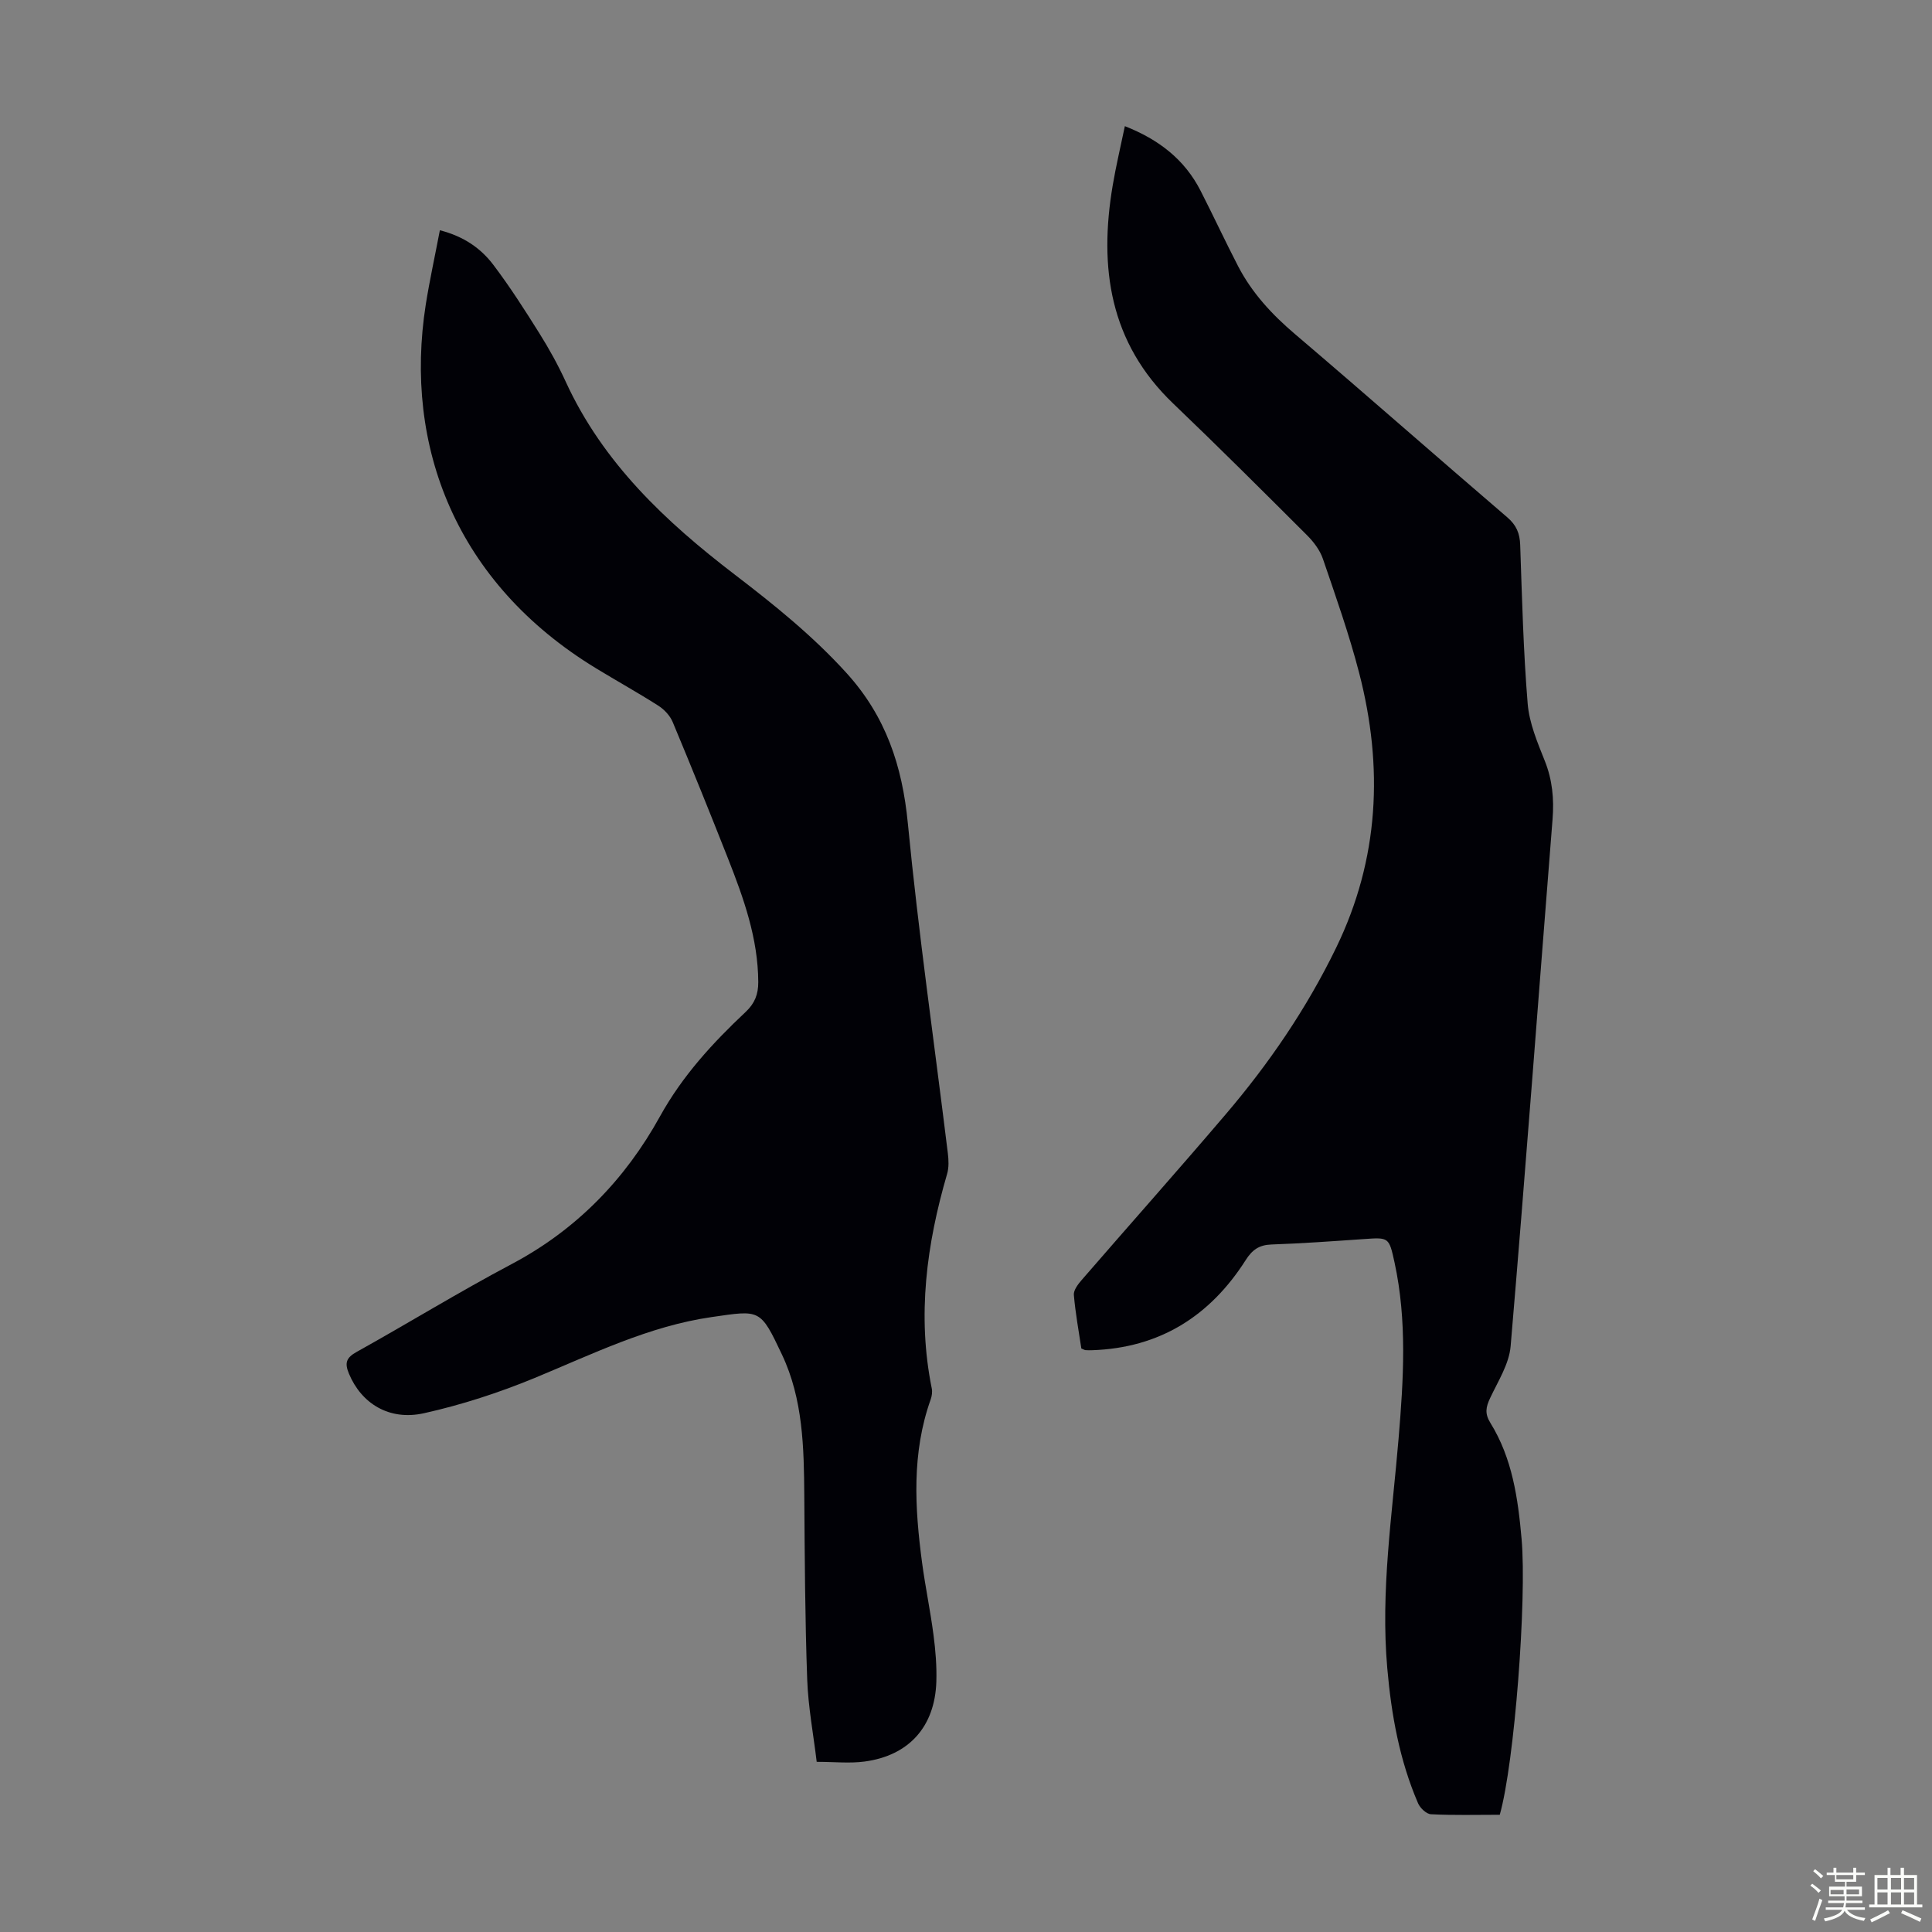 <svg enable-background="new 0 0 400 400" viewBox="0 0 400 400" xmlns="http://www.w3.org/2000/svg"><rect x="0" y="0" width="400" height="400" fill="#808080" stroke="none"/><path d="m374.8 390.4.4-.4c.7.5 1.3 1 1.8 1.4l-.5.5c-.5-.6-1.1-1.1-1.7-1.5zm1 7.3-.6-.3c.5-1.4 1.1-2.8 1.5-4.3.2.1.4.2.6.3-.5 1.3-1 2.8-1.5 4.3zm-.4-10.3.4-.4c.4.3 1 .8 1.7 1.4l-.5.5c-.4-.5-1-1-1.6-1.5zm2.5.3h1.7v-1h.6v1h3.5v-1h.6v1h1.8v.5h-1.8v1.4h-2v1h3.2v2h-3.2v.9h3.3v.5h-3.4c0 .3-.1.6-.1.9h4v.5h-3.7c.7.9 1.9 1.5 3.8 1.7-.1.2-.2.4-.3.6-2.1-.4-3.5-1.1-4-2.1-.4 1-1.8 1.7-4 2.2-.1-.2-.2-.4-.3-.6 2.1-.4 3.4-1 3.8-1.8h-3.4v-.5h3.6c.1-.3.1-.6.2-.9h-3.3v-.5h3.4c0-.3 0-.6 0-.9h-3.2v-2h3.3v-1h-2.1v-1.4h-1.7v-.5zm1.1 3.5v1h2.7c0-.3 0-.4 0-.4 0-.1 0-.2 0-.2 0-.1 0-.2 0-.3h-2.7zm1.2-3v.9h3.5v-.9zm4.7 3h-2.6v.6.4h2.6z" fill="#fbfcfa"/><path d="m393.6 386.7h.6v1.5h2.7v6.1h1.1v.6h-11v-.6h1.1v-6.1h2.7v-1.5h.6v1.5h2.1v-1.5zm-2.7 8.8.4.6c-1.2.6-2.5 1.3-3.8 1.9-.1-.2-.2-.4-.3-.6 1.2-.6 2.5-1.2 3.7-1.9zm-2.2-6.7v2.4h2.1v-2.4zm0 3v2.5h2.1v-2.5zm2.8-3v2.4h2.1v-2.4zm0 3v2.5h2.1v-2.5zm6 6.1c-1.4-.7-2.7-1.3-3.9-1.8l.3-.6c1.5.6 2.7 1.2 3.9 1.7zm-1.2-9.1h-2.1v2.4h2.1zm-2.1 3v2.5h2.1v-2.5z" fill="#fbfcfa"/><g fill="#010106"><path d="m91.07 47.67c4.98 1.28 8.49 3.75 11.07 7.16 3.43 4.53 6.51 9.35 9.53 14.17 2.01 3.21 3.87 6.56 5.45 10.01 7.71 16.82 20.68 29 35.01 39.96 8.18 6.26 16.13 12.66 23.12 20.36 8.15 8.97 11.56 19.23 12.71 31.14 2.21 22.82 5.49 45.53 8.28 68.29.17 1.41.24 2.95-.15 4.28-4.25 14.58-6.24 29.3-3.18 44.41.15.72.03 1.57-.22 2.28-3.96 11.11-3.3 22.46-1.78 33.84.67 4.99 1.71 9.92 2.36 14.91.42 3.2.69 6.46.59 9.69-.3 9.31-5.66 15.31-14.87 16.54-3.06.41-6.23.06-9.9.06-.68-5.67-1.77-11.39-1.97-17.13-.45-12.63-.51-25.28-.6-37.92-.07-10-.26-20.05-4.62-29.26-4.52-9.56-4.49-9.23-14.59-7.77-12.98 1.87-24.67 7.67-36.65 12.62-7.38 3.04-15.09 5.55-22.87 7.28-7.26 1.62-13-2.06-15.55-8.2-.9-2.16-.6-3.27 1.58-4.48 10.75-5.98 21.24-12.44 32.1-18.19 13.43-7.11 23.51-17.53 30.72-30.58 4.65-8.41 10.91-15.21 17.75-21.64 1.88-1.77 2.61-3.65 2.6-6.17-.04-9.04-3.02-17.35-6.26-25.58-3.73-9.46-7.54-18.89-11.46-28.27-.55-1.31-1.73-2.58-2.95-3.36-4.24-2.71-8.65-5.15-12.94-7.77-28.99-17.65-39.83-45.97-35.23-75.3.81-5.07 1.91-10.08 2.92-15.38z"/><path d="m310.51 375.73c-4.86 0-9.56.13-14.24-.11-.95-.05-2.24-1.27-2.67-2.26-3.85-8.92-5.54-18.35-6.38-27.98-1.41-15.96 1.02-31.71 2.34-47.53 1.02-12.17 1.79-24.35-.83-36.44-1.15-5.29-1.18-5.24-6.41-4.87-6.36.44-12.72.9-19.09 1.12-2.54.09-3.97 1.1-5.31 3.21-7.4 11.63-17.85 18.22-31.84 18.68-.45.01-.9.02-1.34-.02-.21-.02-.4-.16-.86-.34-.54-3.61-1.23-7.34-1.55-11.1-.08-.98.87-2.21 1.62-3.08 9.89-11.42 19.94-22.71 29.74-34.21 9.03-10.58 16.83-21.99 22.94-34.57 8.94-18.41 9.8-37.44 4.77-56.9-2.07-7.99-4.83-15.8-7.5-23.61-.61-1.79-1.9-3.51-3.26-4.87-9.18-9.17-18.37-18.34-27.75-27.31-13.17-12.61-15.39-28.15-12.52-45.13.68-4.05 1.64-8.05 2.52-12.29 7.05 2.77 12.39 6.92 15.69 13.4 2.64 5.17 5.09 10.44 7.76 15.6 2.87 5.53 6.99 9.98 11.75 14.03 14.75 12.55 29.27 25.36 43.98 37.96 1.89 1.62 2.59 3.32 2.67 5.73.38 10.96.65 21.94 1.55 32.86.33 4.01 2.01 7.99 3.53 11.8 1.59 3.97 1.95 7.91 1.62 12.12-2.89 36.36-5.59 72.74-8.68 109.09-.31 3.68-2.6 7.24-4.24 10.73-.88 1.87-1.16 3.21.05 5.16 4.54 7.33 5.72 15.63 6.46 24.05 1.1 12.36-1.46 46.32-4.52 57.08z"/></g></svg>